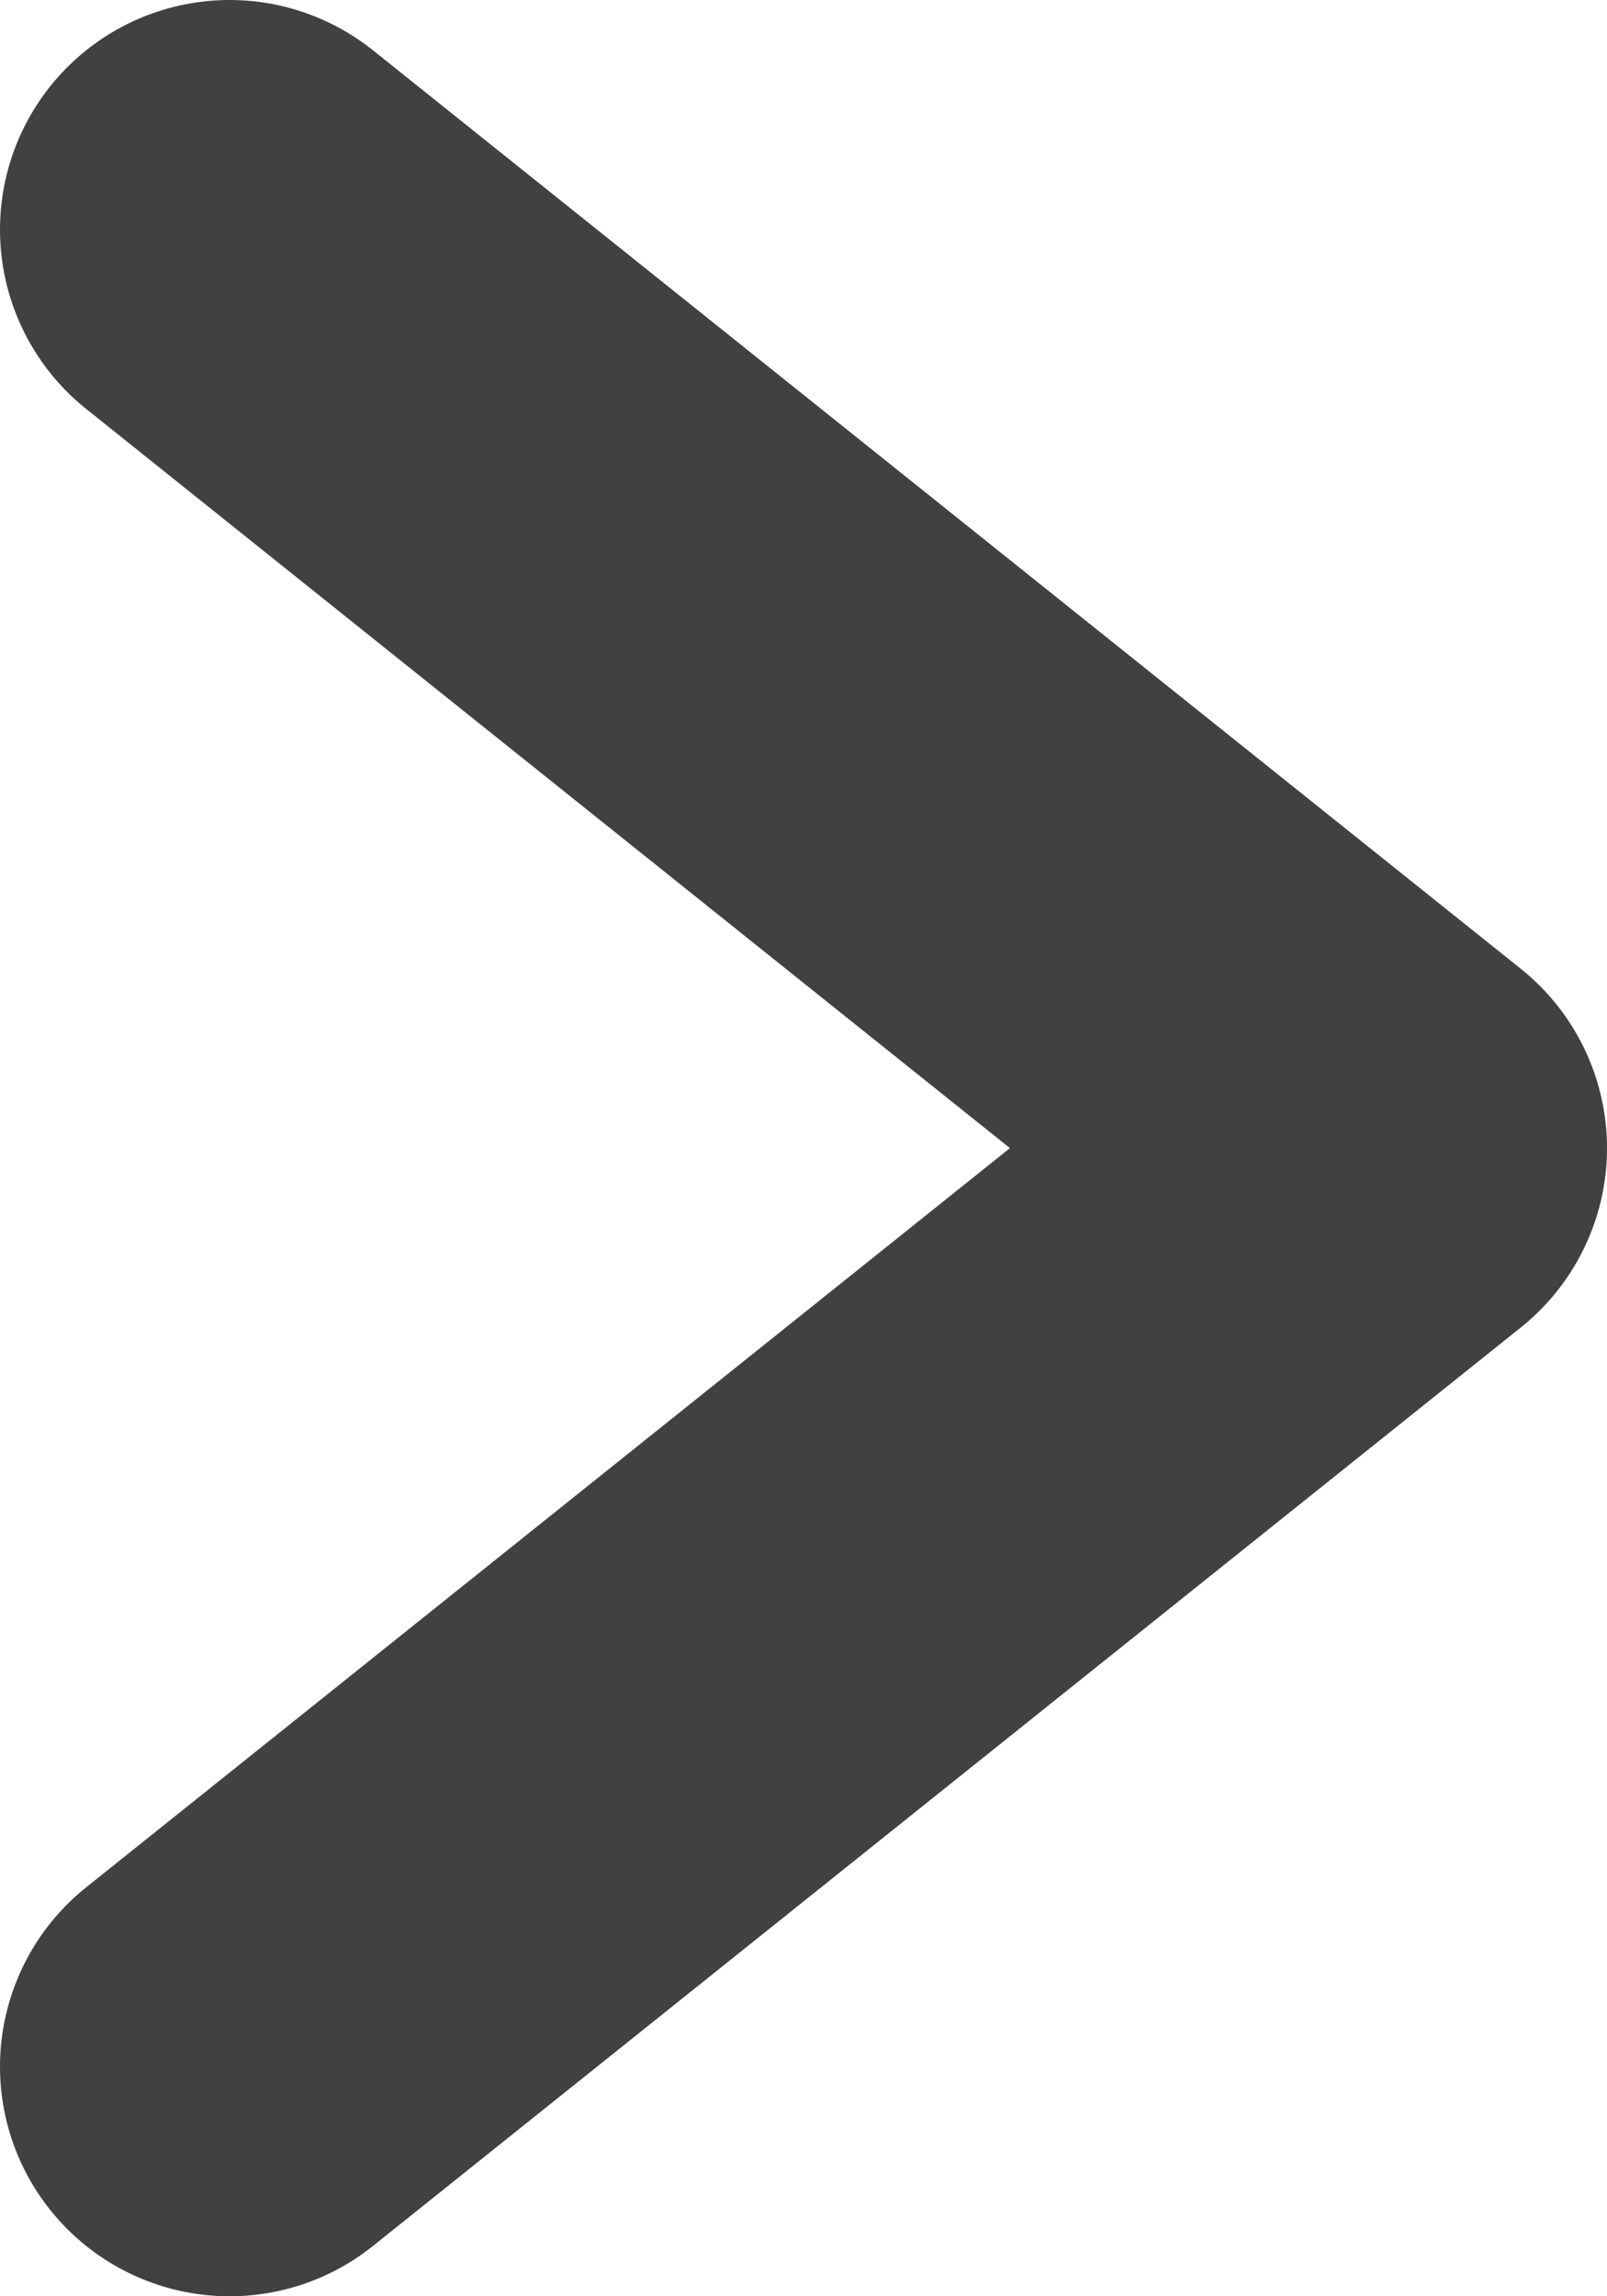 <?xml version="1.0"?>
<!-- This Source Code Form is subject to the terms of the Mozilla Public
   - License, v. 2.0. If a copy of the MPL was not distributed with this
   - file, You can obtain one at http://mozilla.org/MPL/2.0/. -->
<svg width="7px" height="10px" xmlns="http://www.w3.org/2000/svg">
  <polyline points="1 1 6 5 1 9" stroke="#414141" stroke-width="2" stroke-linecap="round" fill="none" stroke-linejoin="round"/>
</svg>

